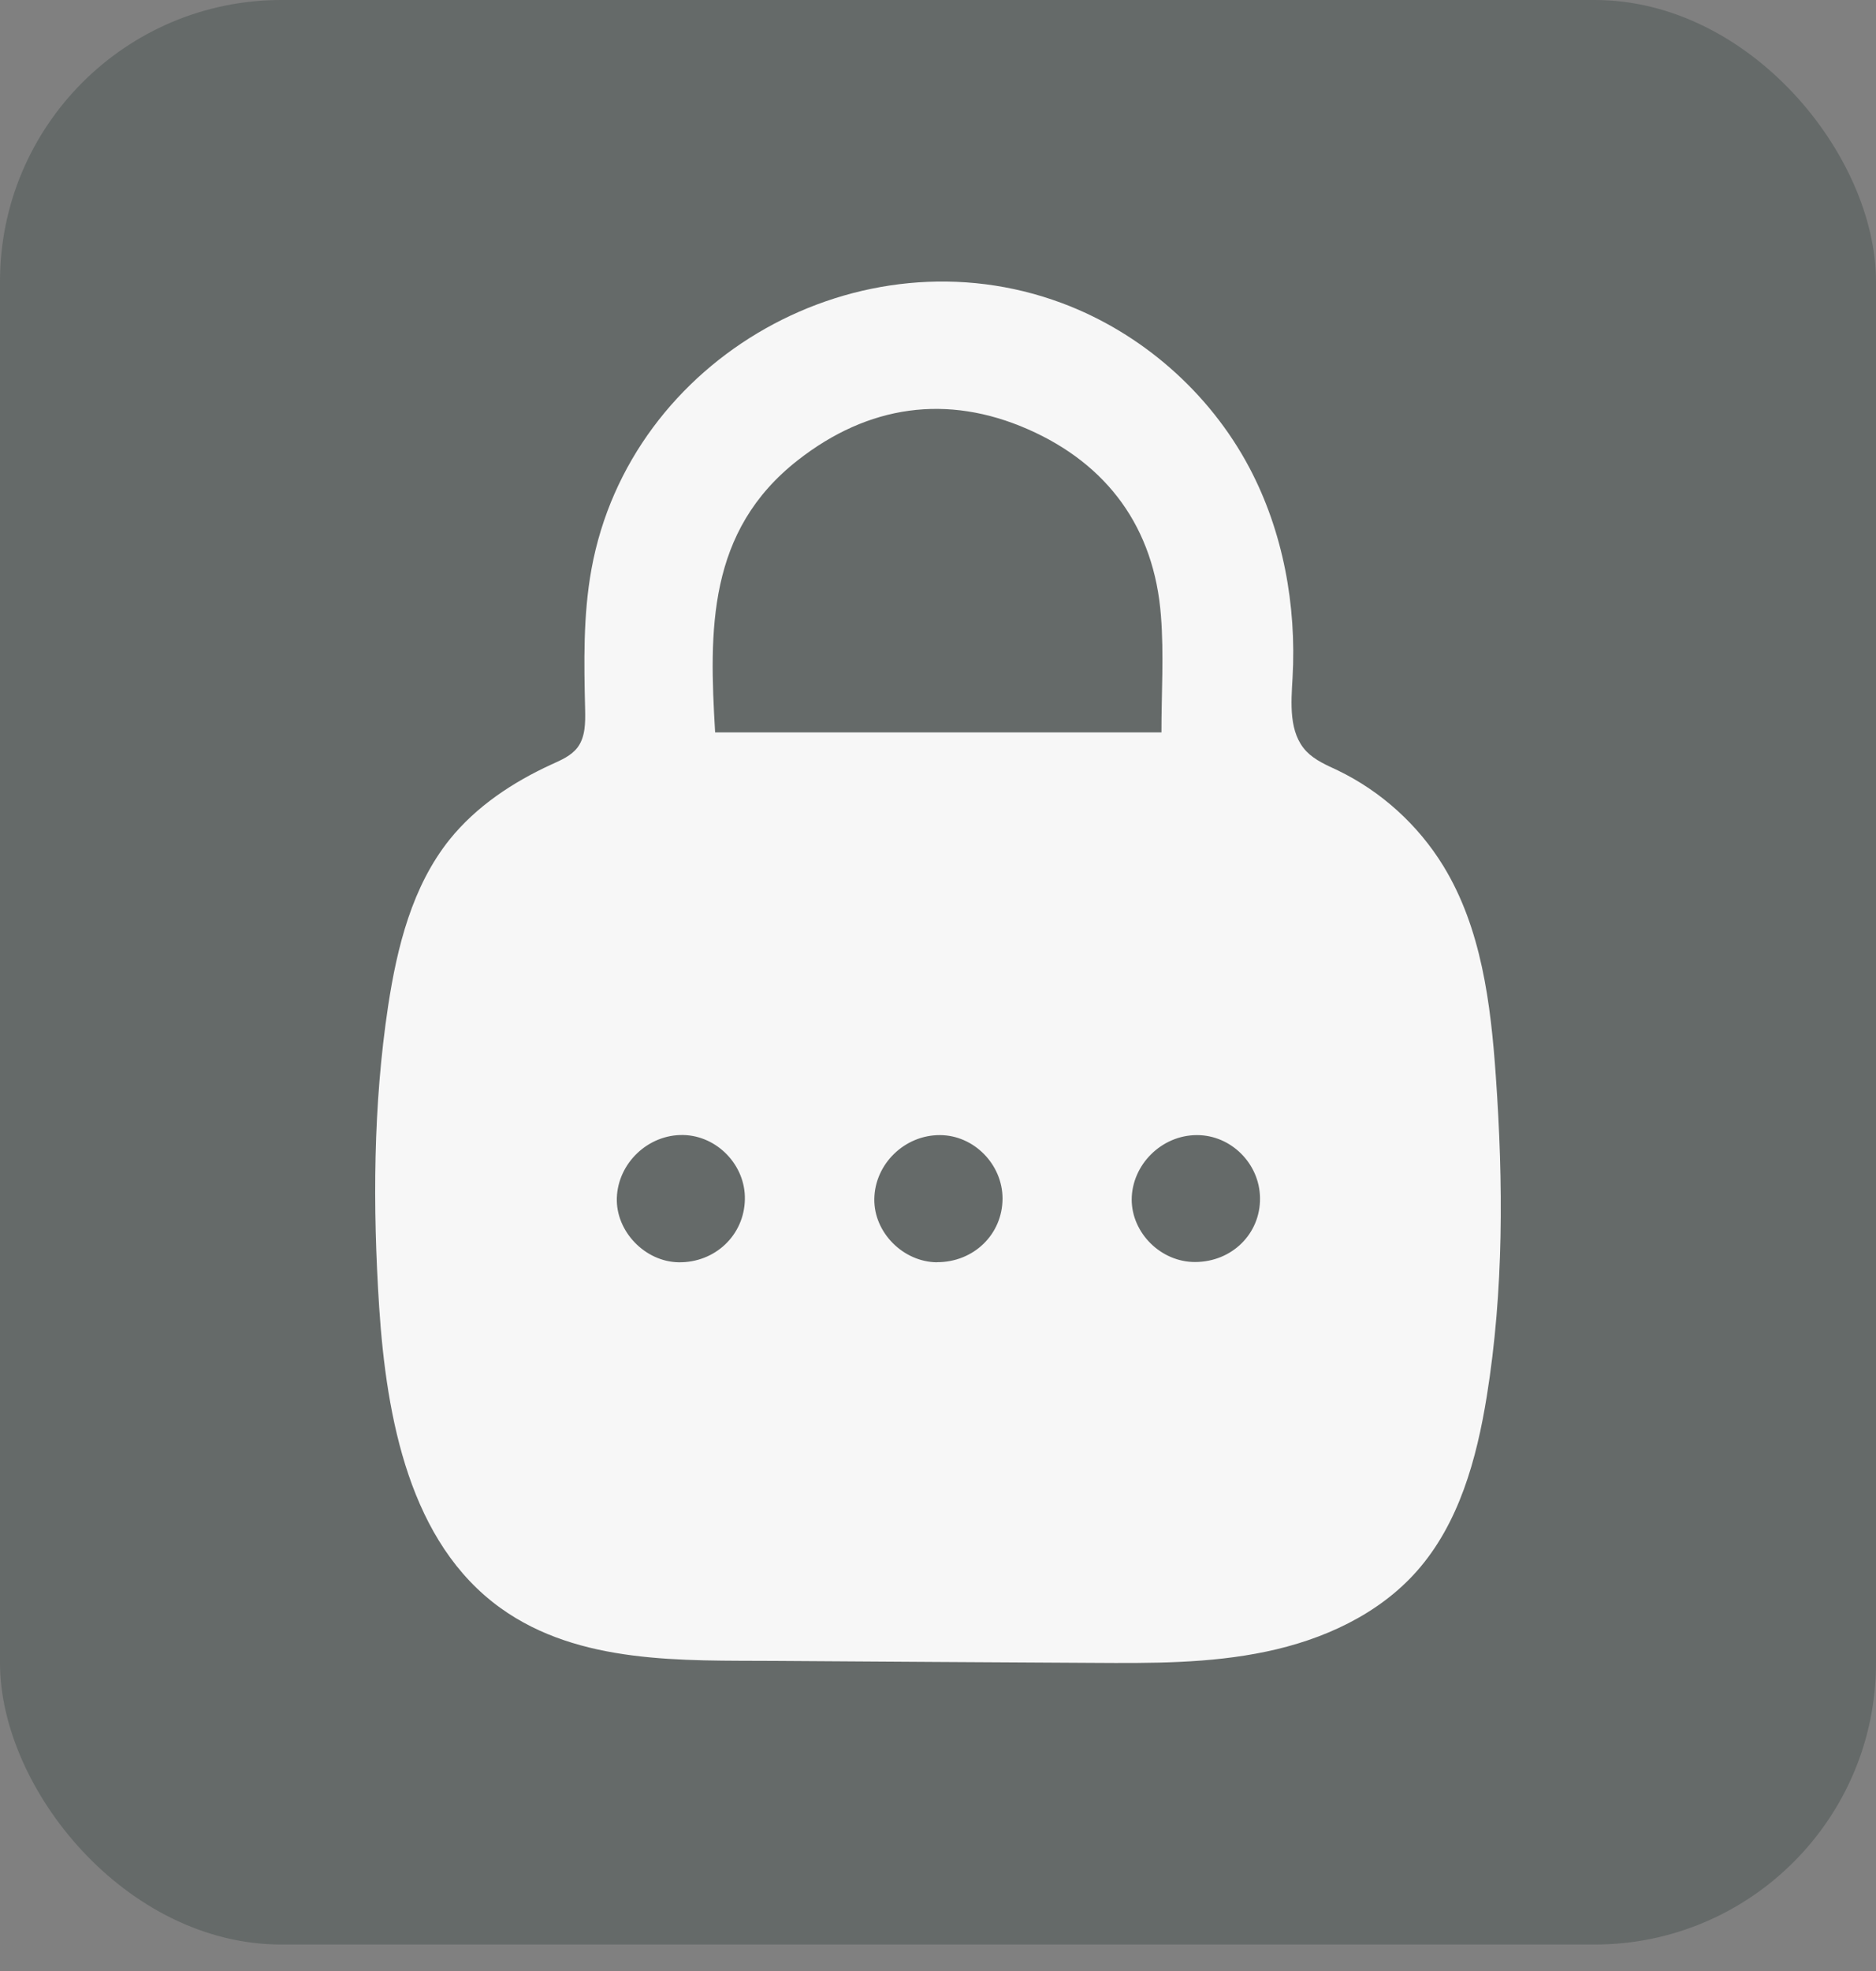 <svg width="20" height="21" viewBox="0 0 20 21" fill="none" xmlns="http://www.w3.org/2000/svg">
<rect x="0" y="0" width="20" height="21" fill="#808080" stroke="none"/>
<rect width="20" height="20.718" rx="3" fill="#4A5453" fill-opacity="0.5"/>
<path d="M9.948 17.707C9.385 17.703 8.821 17.7 8.258 17.696C7.276 17.69 6.176 17.735 5.338 17.134C4.368 16.438 4.12 15.114 4.042 13.922C3.973 12.854 3.978 11.776 4.138 10.717C4.234 10.087 4.395 9.442 4.793 8.945C5.078 8.591 5.468 8.333 5.881 8.144C5.983 8.098 6.09 8.052 6.157 7.964C6.241 7.852 6.241 7.701 6.238 7.56C6.226 7.06 6.216 6.554 6.306 6.062C6.718 3.805 9.173 2.429 11.32 3.229C12.168 3.545 12.893 4.18 13.318 4.98C13.679 5.661 13.823 6.449 13.78 7.219C13.764 7.494 13.738 7.807 13.928 8.006C14.02 8.101 14.145 8.153 14.264 8.209C14.725 8.432 15.119 8.789 15.387 9.226C15.793 9.889 15.893 10.692 15.947 11.468C16.027 12.604 16.032 13.749 15.851 14.874C15.743 15.545 15.554 16.234 15.103 16.742C14.694 17.203 14.103 17.471 13.499 17.597C12.896 17.724 12.274 17.721 11.657 17.717C11.088 17.714 10.518 17.711 9.948 17.707ZM12.382 7.805C12.382 7.386 12.409 6.973 12.377 6.564C12.306 5.623 11.806 4.946 10.96 4.574C10.097 4.195 9.256 4.316 8.506 4.903C7.54 5.658 7.559 6.715 7.624 7.803H12.383L12.382 7.805ZM7.234 13.449C7.622 13.455 7.934 13.161 7.941 12.779C7.949 12.416 7.647 12.101 7.285 12.093C6.911 12.085 6.588 12.391 6.576 12.764C6.565 13.12 6.876 13.443 7.235 13.449H7.234ZM9.989 13.448C10.38 13.449 10.687 13.152 10.688 12.77C10.688 12.406 10.383 12.095 10.021 12.094C9.644 12.092 9.326 12.402 9.321 12.775C9.316 13.132 9.629 13.446 9.989 13.449V13.448ZM12.742 13.446C13.133 13.445 13.438 13.145 13.433 12.764C13.429 12.397 13.123 12.093 12.76 12.094C12.383 12.094 12.067 12.41 12.065 12.78C12.065 13.138 12.378 13.448 12.742 13.446Z" fill="#F7F7F7"/>
</svg>
